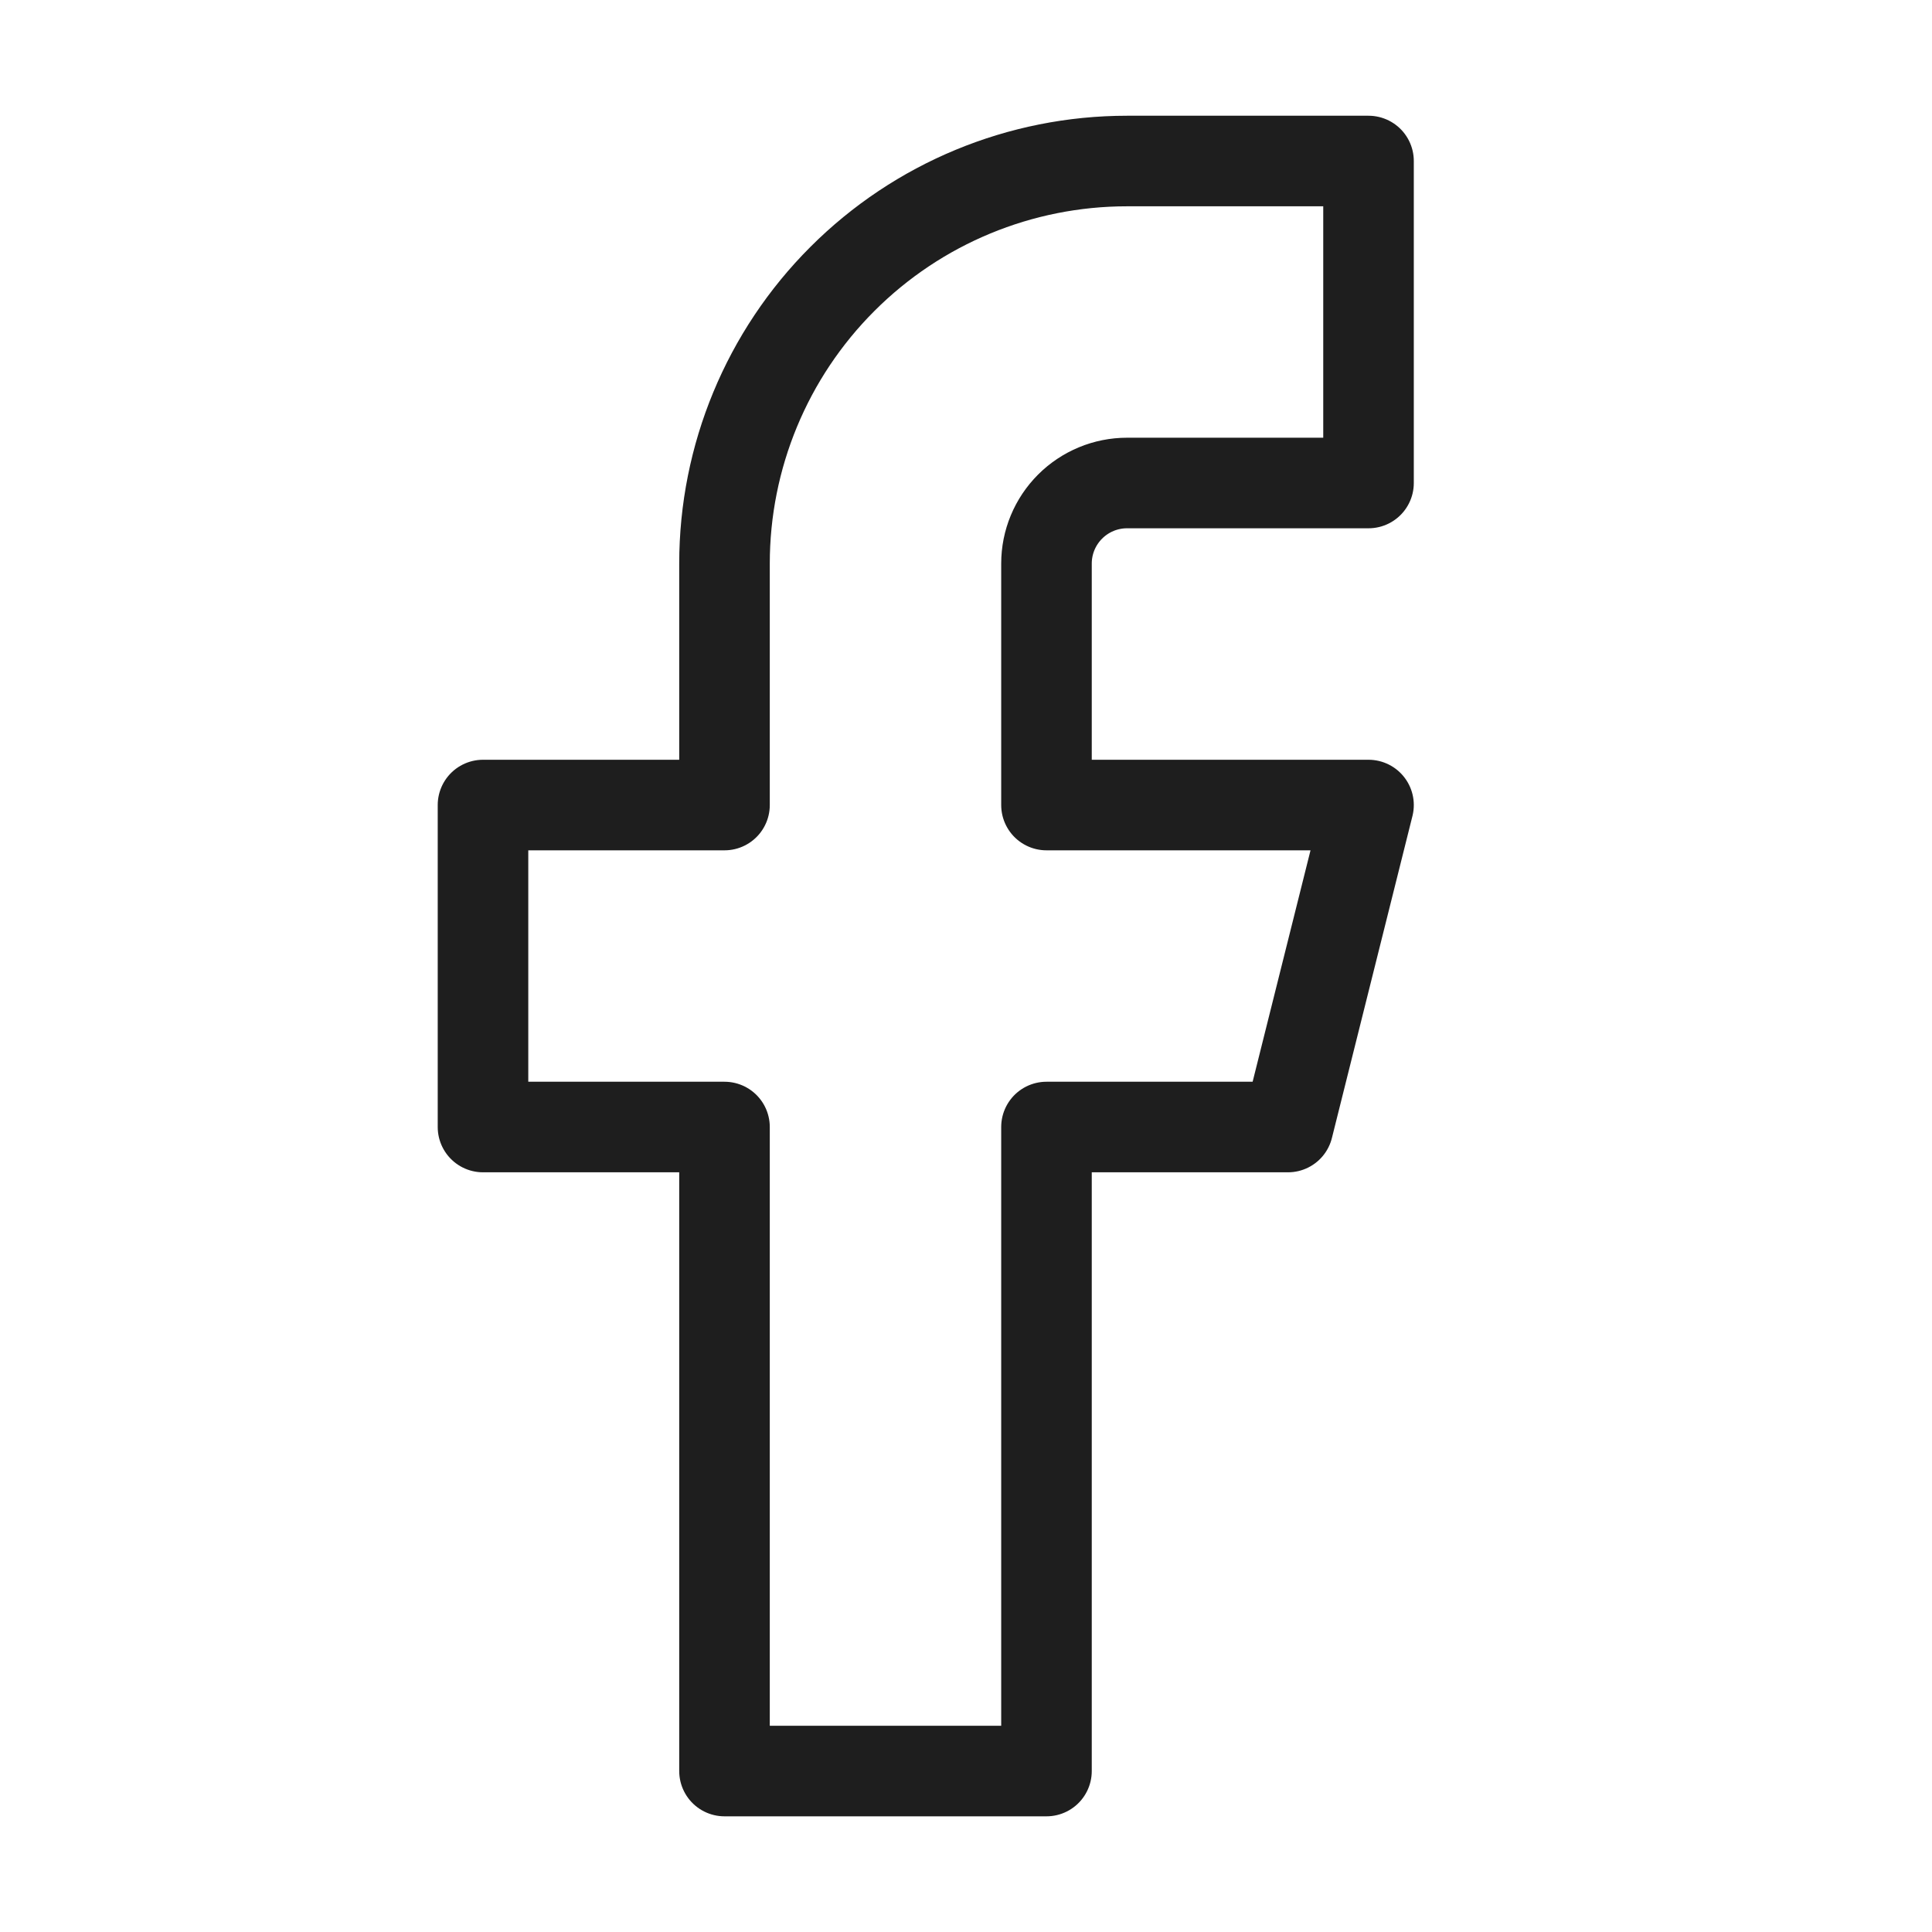<svg width="32" height="32" viewBox="0 0 32 32" fill="none" xmlns="http://www.w3.org/2000/svg">
<path d="M22.667 2.667H18.667C16.899 2.667 15.203 3.369 13.953 4.62C12.702 5.87 12 7.566 12 9.334V13.334H8V18.667H12V29.334H17.333V18.667H21.333L22.667 13.334H17.333V9.334C17.333 8.98 17.474 8.641 17.724 8.391C17.974 8.141 18.313 8 18.667 8H22.667V2.667Z" stroke="#1E1E1E" stroke-width="1.5" stroke-linecap="round" stroke-linejoin="round"/>
</svg>
